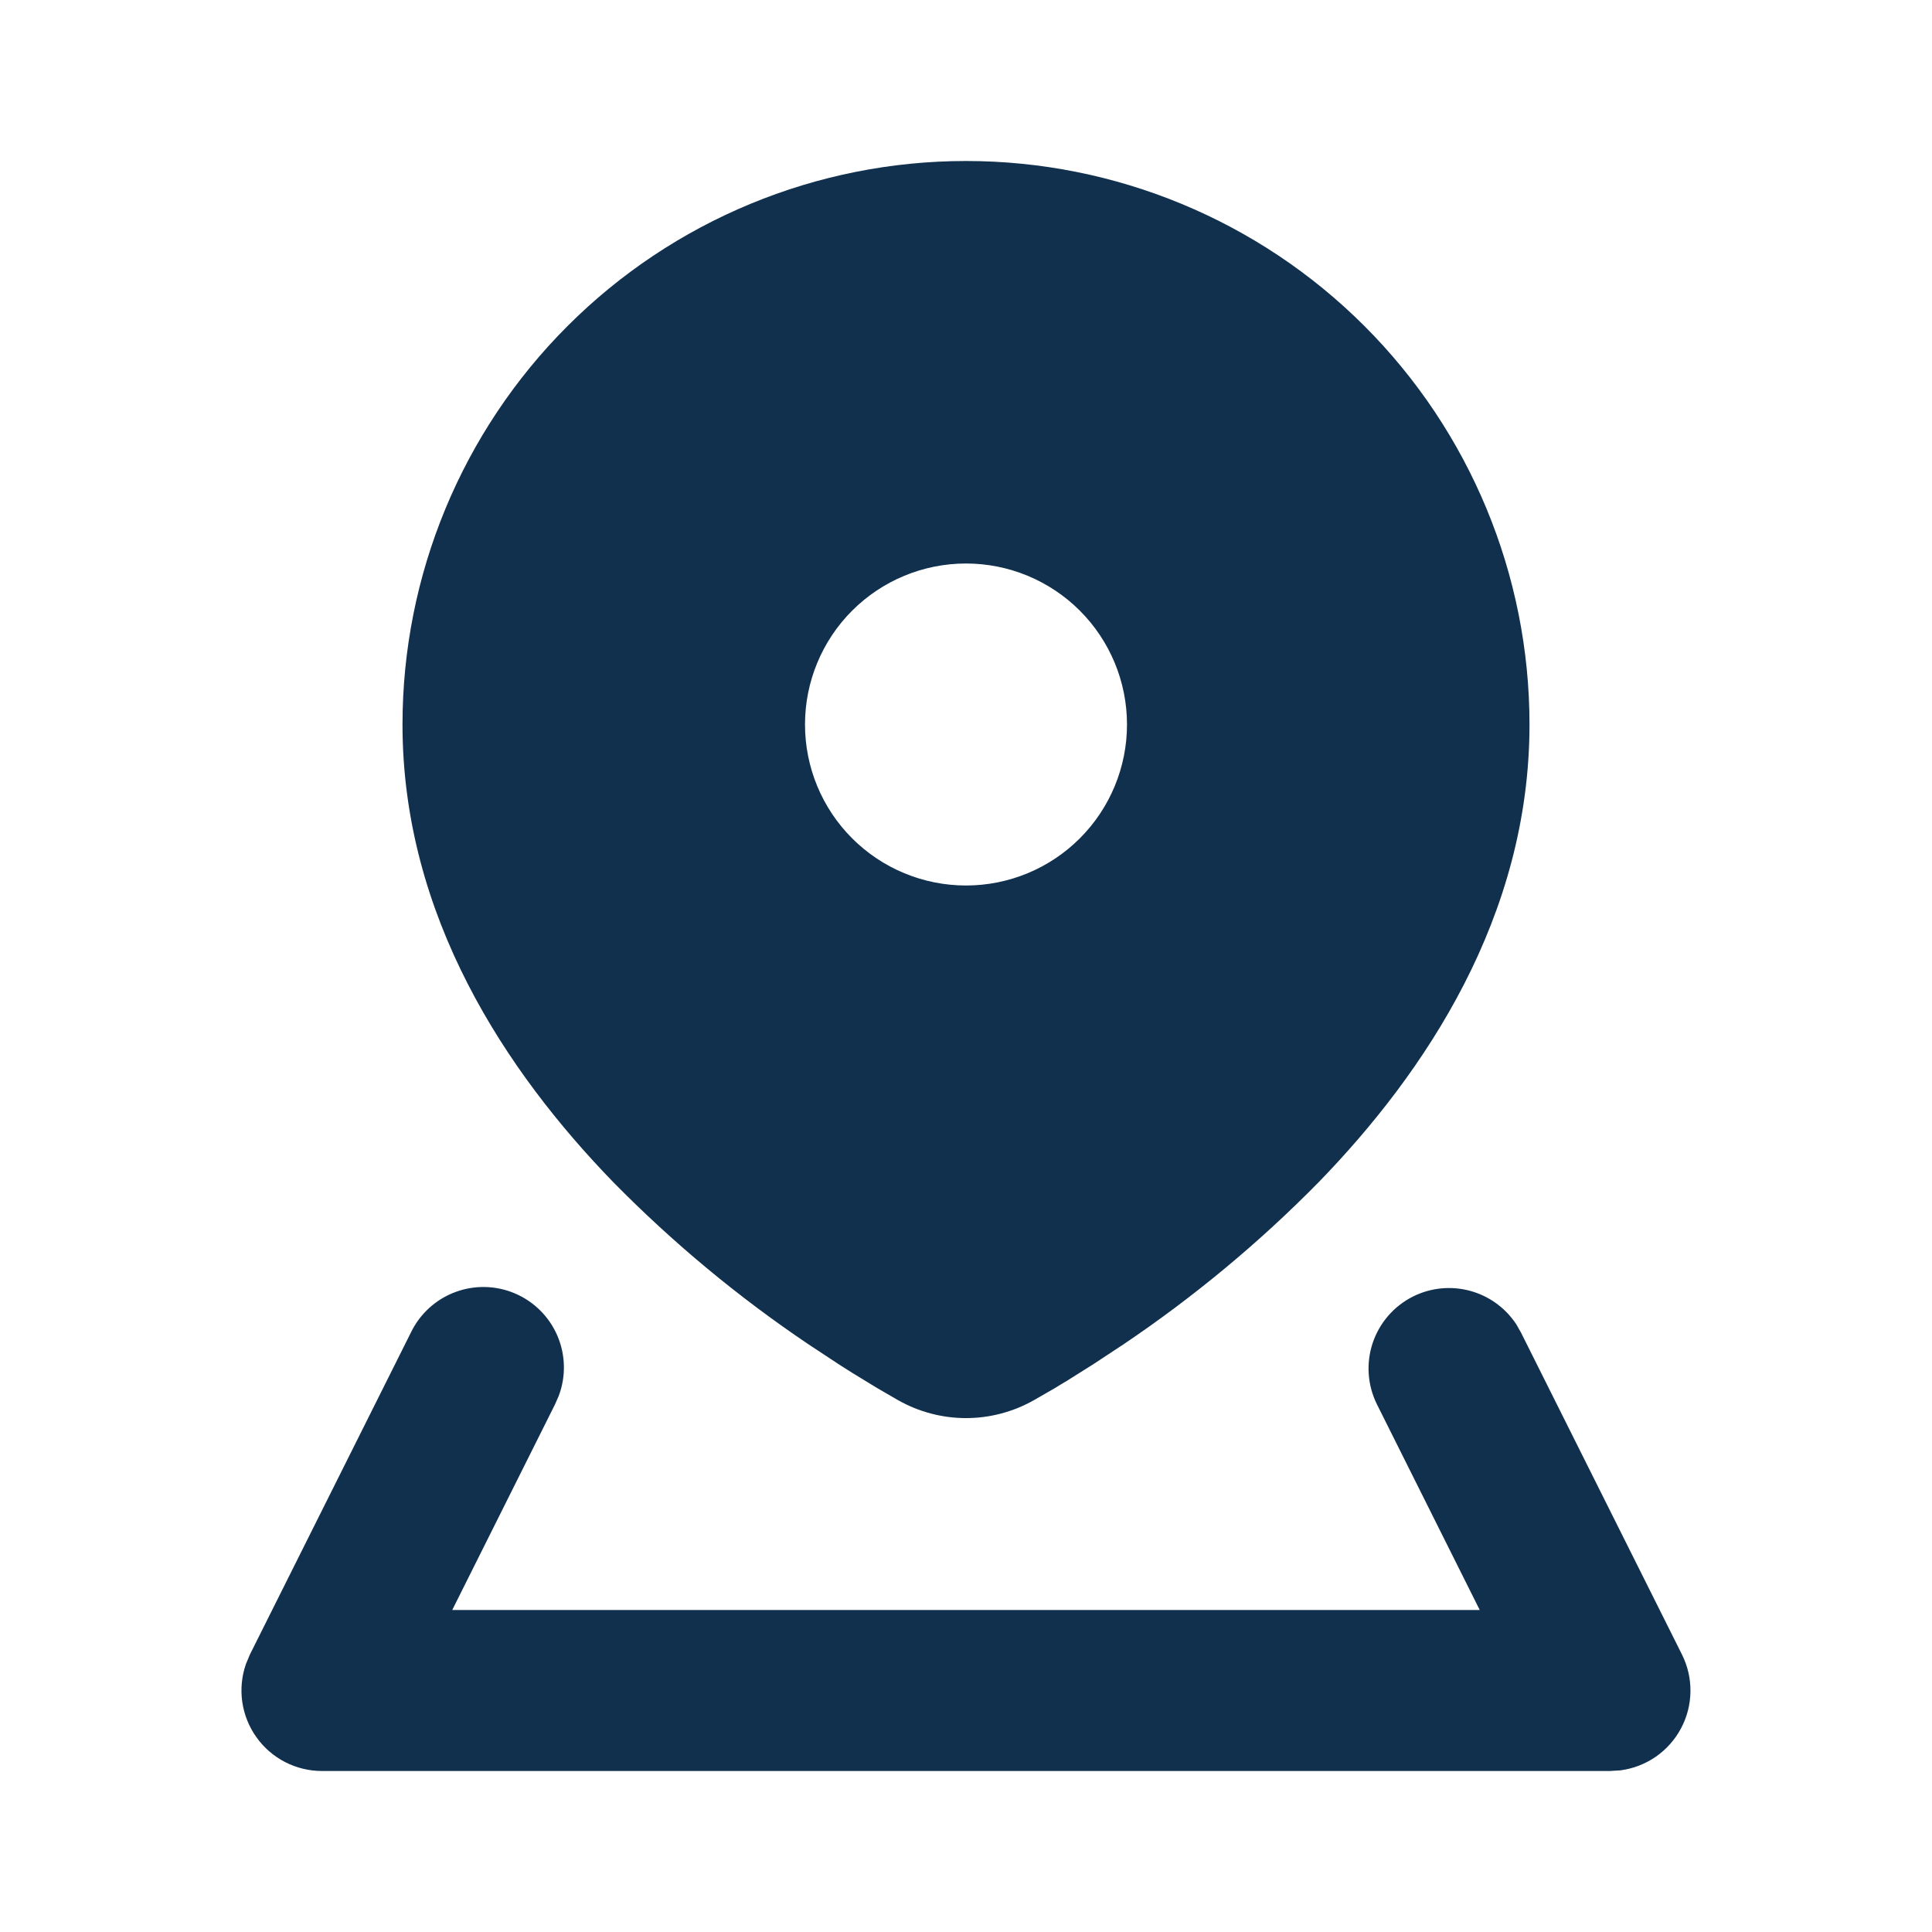 <svg width="78" height="78" viewBox="0 0 78 78" fill="none" xmlns="http://www.w3.org/2000/svg">
<g clip-path="url(#clip0_815_17761)">
<path fill-rule="evenodd" clip-rule="evenodd" d="M57.047 52.344C57.759 51.988 58.576 51.906 59.345 52.113C60.113 52.319 60.779 52.801 61.217 53.466L61.405 53.797L67.905 66.797C68.137 67.261 68.255 67.773 68.248 68.291C68.242 68.81 68.112 69.319 67.868 69.777C67.625 70.235 67.276 70.627 66.85 70.923C66.423 71.218 65.933 71.407 65.419 71.474L65 71.5H13C12.481 71.5 11.97 71.376 11.509 71.139C11.048 70.901 10.651 70.557 10.351 70.134C10.05 69.712 9.855 69.224 9.781 68.71C9.708 68.197 9.758 67.674 9.928 67.184L10.091 66.794L16.591 53.794C16.955 53.041 17.596 52.457 18.38 52.165C19.163 51.872 20.029 51.893 20.798 52.223C21.567 52.553 22.179 53.166 22.507 53.936C22.834 54.706 22.853 55.572 22.558 56.355L22.405 56.703L18.258 65H59.741L55.594 56.703C55.209 55.932 55.146 55.04 55.418 54.223C55.691 53.406 56.276 52.73 57.047 52.344ZM39 6.5C45.033 6.5 50.82 8.897 55.086 13.163C59.353 17.43 61.75 23.216 61.75 29.25C61.75 36.992 57.56 43.28 53.225 47.742C50.83 50.175 48.197 52.361 45.366 54.269L44.154 55.068L43.075 55.747C42.906 55.848 42.744 55.942 42.591 56.04L41.756 56.521C40.04 57.496 37.96 57.496 36.244 56.521L35.408 56.036L34.401 55.422C34.215 55.305 34.03 55.187 33.845 55.068L32.633 54.269C29.802 52.361 27.169 50.175 24.774 47.742C20.439 43.28 16.25 36.992 16.25 29.25C16.25 23.216 18.646 17.43 22.913 13.163C27.179 8.897 32.966 6.5 39 6.5ZM39 22.75C37.276 22.75 35.622 23.435 34.403 24.654C33.184 25.873 32.5 27.526 32.5 29.25C32.5 30.974 33.184 32.627 34.403 33.846C35.622 35.065 37.276 35.75 39 35.75C40.724 35.75 42.377 35.065 43.596 33.846C44.815 32.627 45.5 30.974 45.5 29.25C45.5 27.526 44.815 25.873 43.596 24.654C42.377 23.435 40.724 22.75 39 22.75Z" fill="#10304E"/>
</g>
<defs>
<clipPath id="clip0_815_17761">
<rect width="78" height="78" fill="white"/>
</clipPath>
</defs>
</svg>
